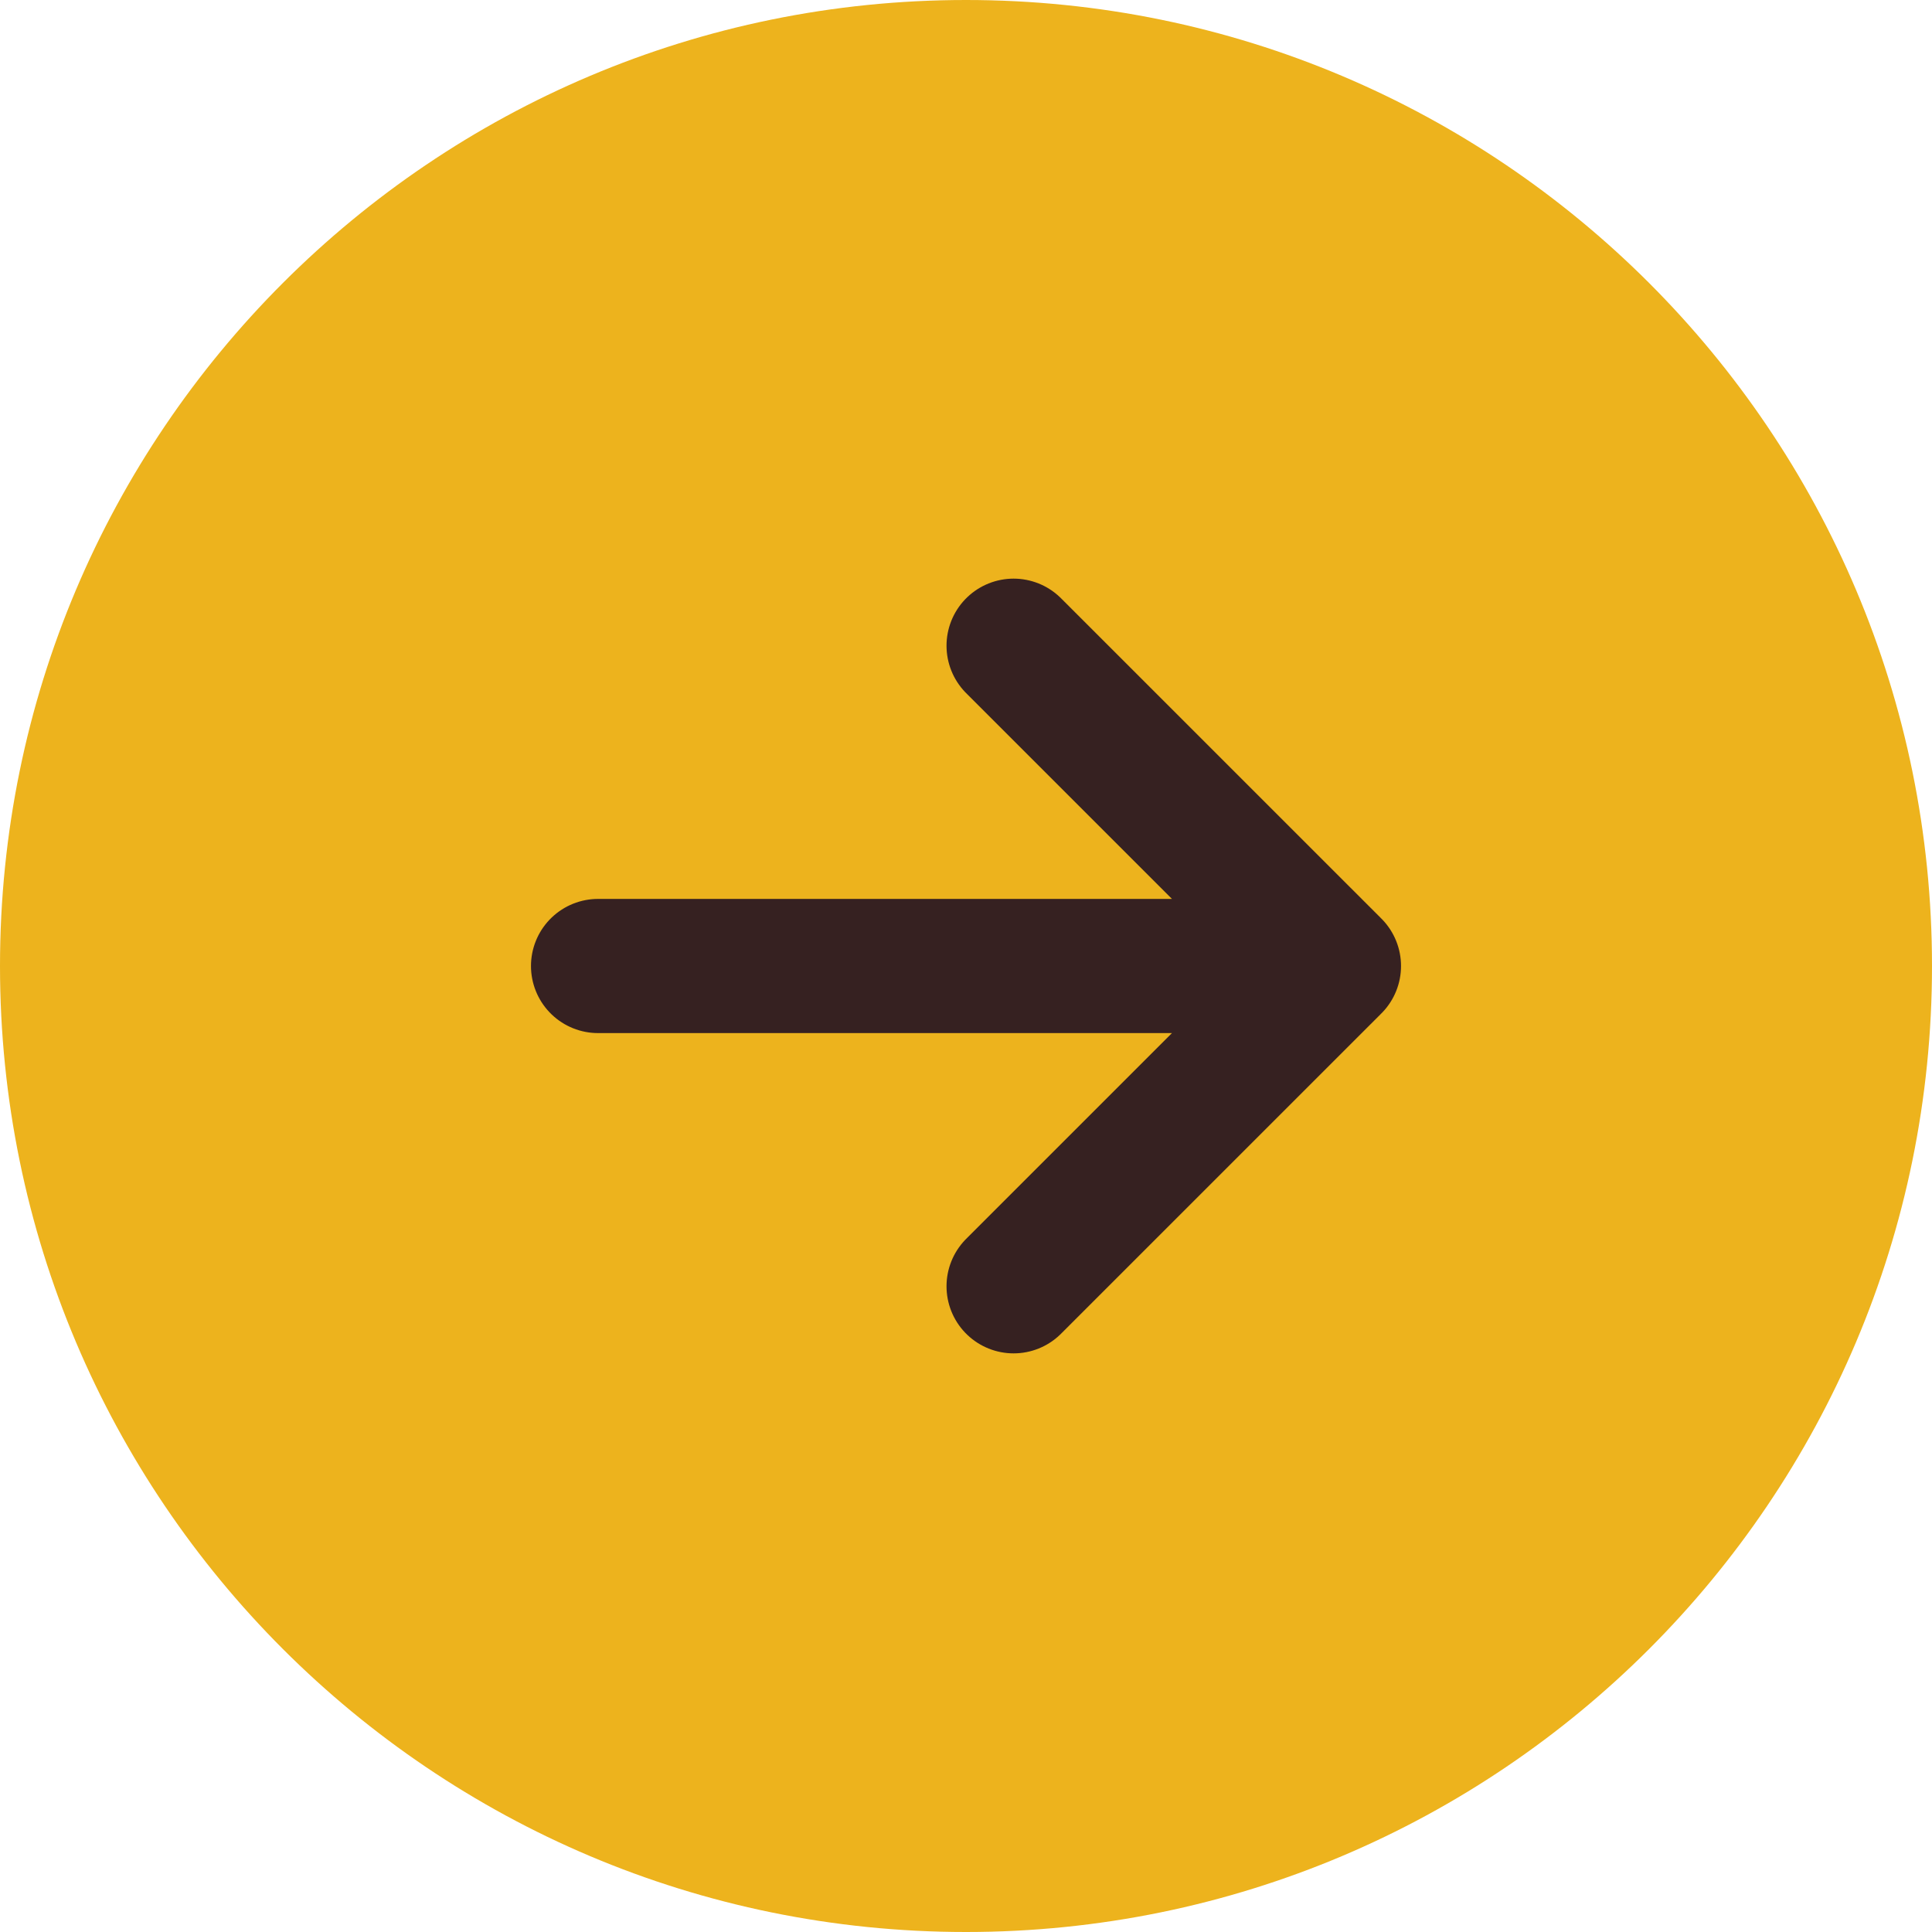 <svg width="36" height="36" viewBox="0 0 36 36" fill="none" xmlns="http://www.w3.org/2000/svg">
<path d="M0 18C0 8.059 8.059 0 18 0C27.941 0 36 8.059 36 18C36 27.941 27.941 36 18 36C8.059 36 0 27.941 0 18Z" fill="#EDB31D"/>
<path d="M11.144 18L24.856 18M24.856 18L18.887 12.032M24.856 18L18.887 23.968" stroke="#362121" stroke-width="2.5" stroke-linecap="round" stroke-linejoin="round"/>
</svg>
